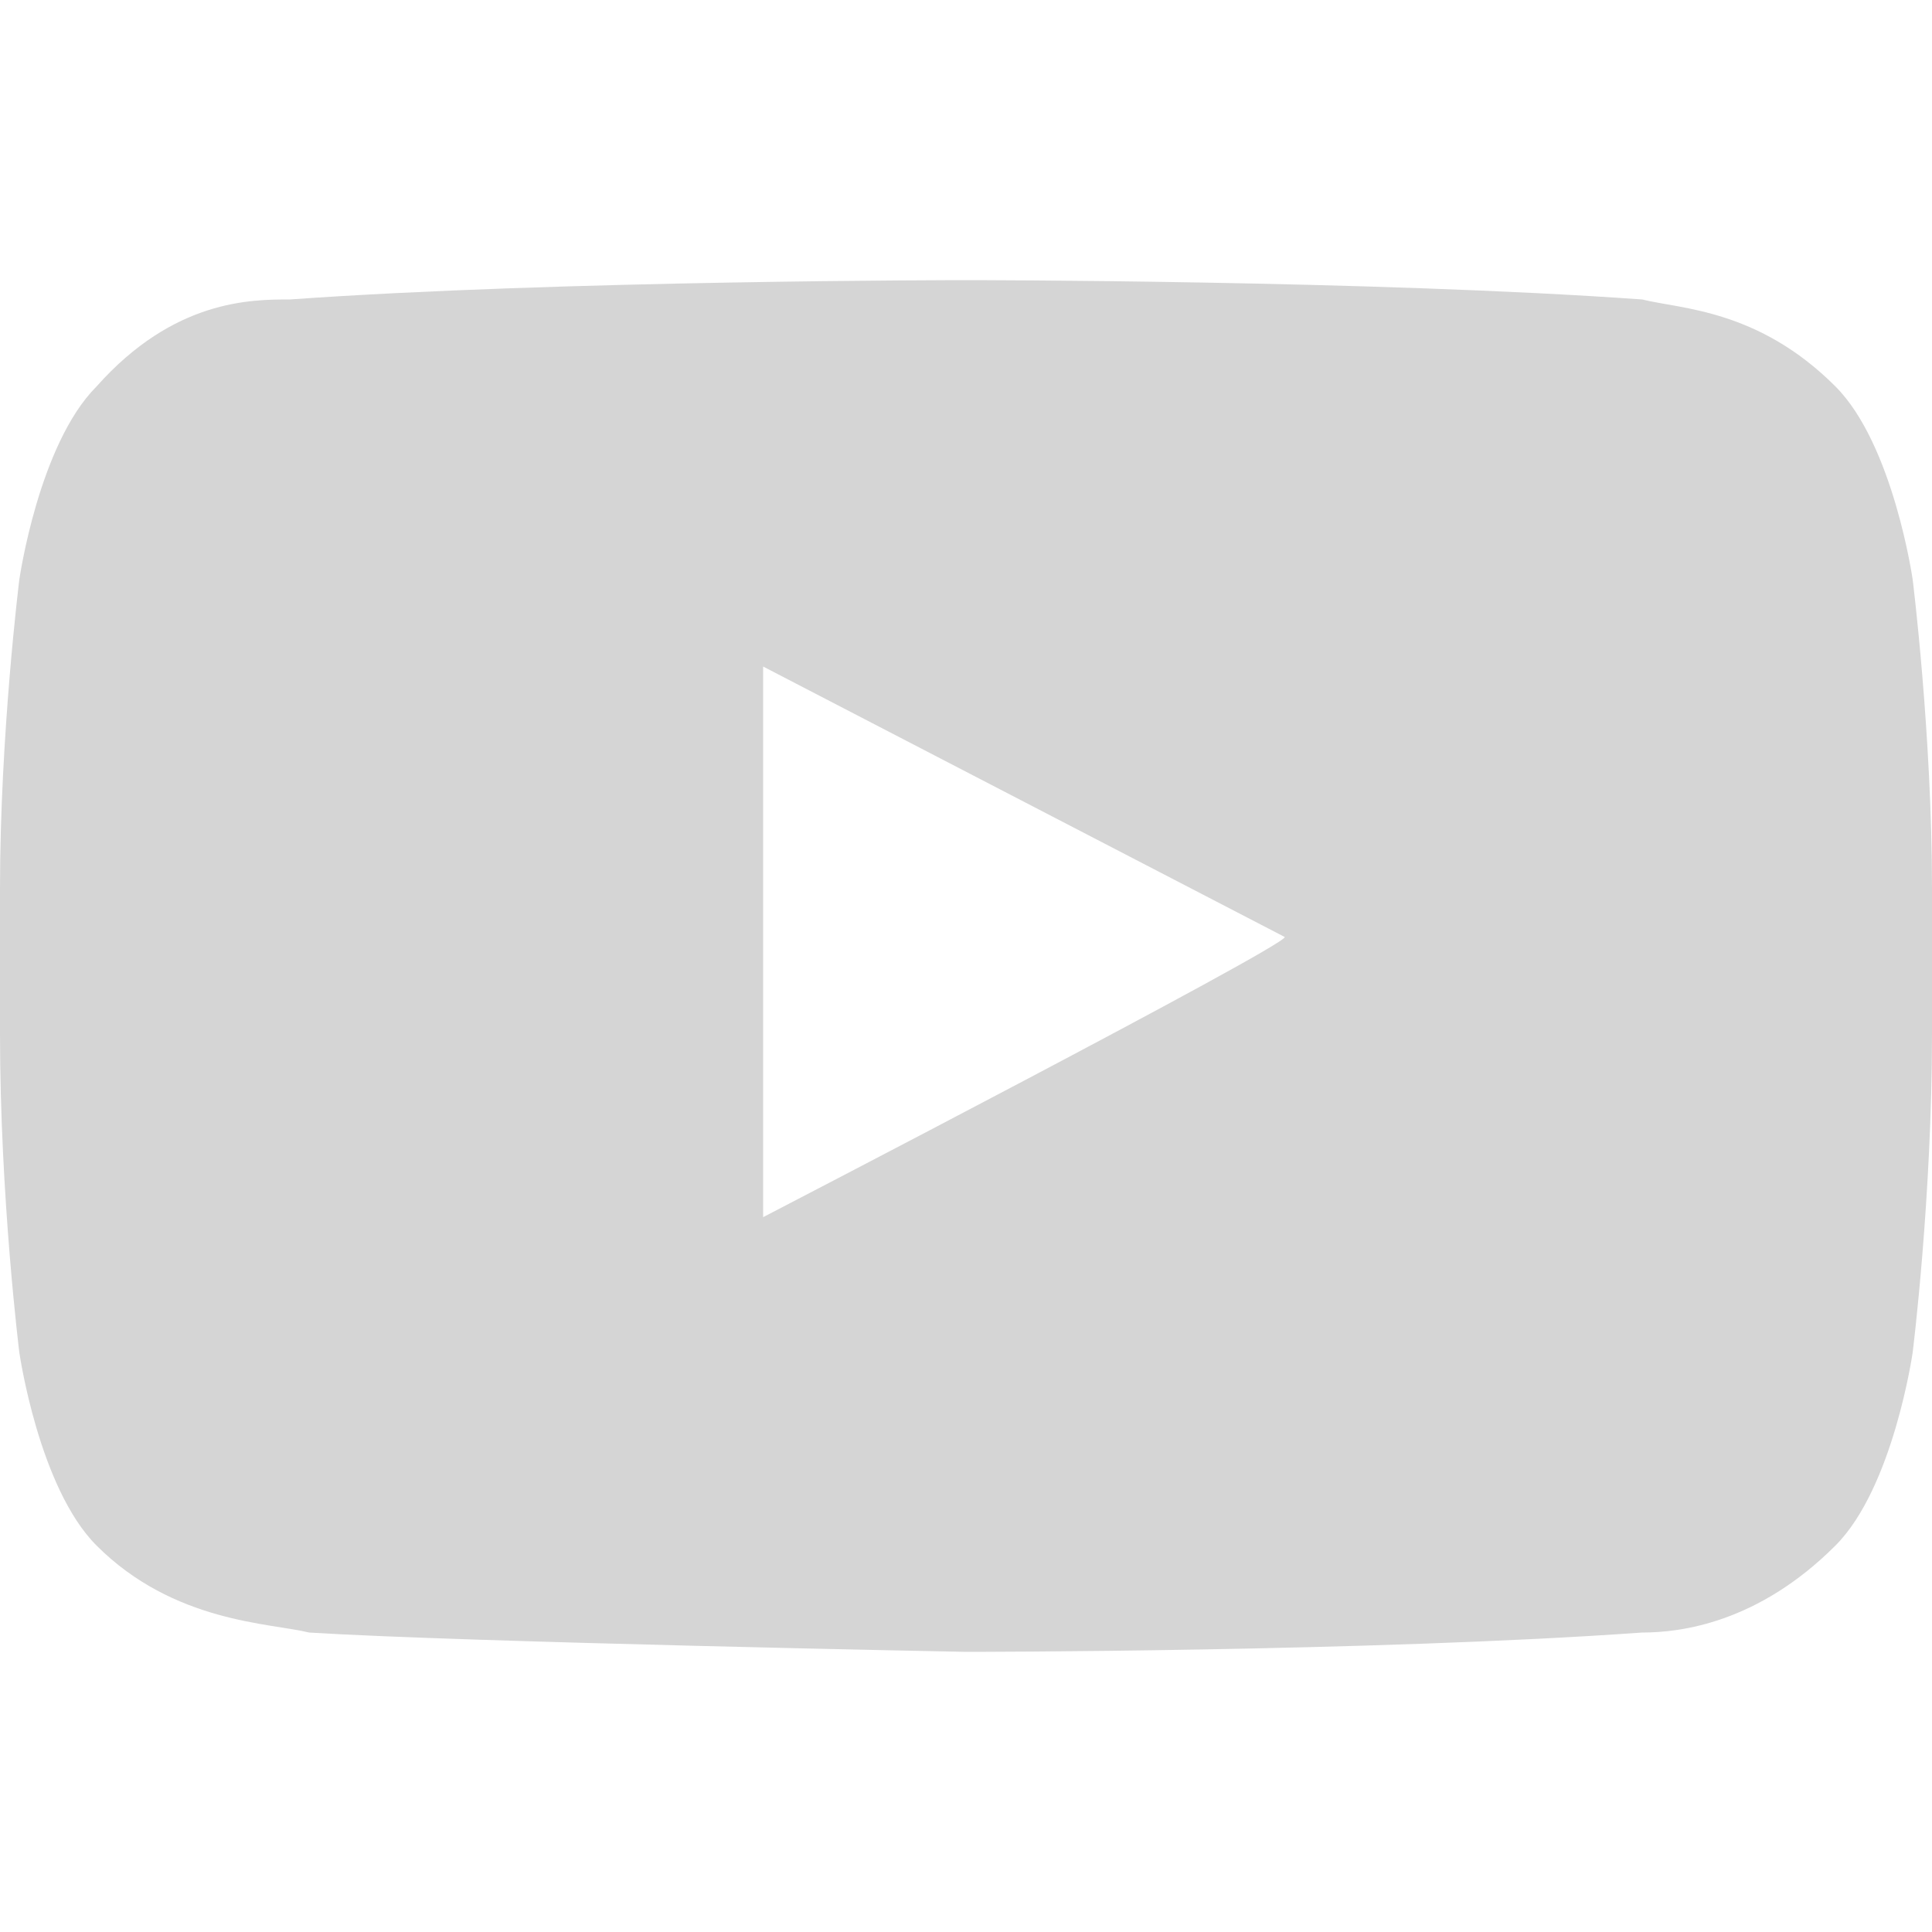 <svg role="img" aria-hidden="true" focusable="false" fill="#d5d5d5"
    xmlns="http://www.w3.org/2000/svg" width="20" height="20" viewBox="0 0 20 20">
    <path d="M7.9 12.6V6.9l5.4 2.8c0 .1-5.4 2.9-5.4 2.9zM19.8 6s-.2-1.4-.8-2c-.8-.8-1.6-.8-2-.9-2.8-.2-7-.2-7-.2s-4.2 0-7 .2c-.4 0-1.2 0-2 .9-.6.6-.8 2-.8 2S0 7.6 0 9.2v1.5c0 1.7.2 3.3.2 3.3s.2 1.4.8 2c.8.8 1.8.8 2.2.9 1.6.1 6.8.2 6.8.2s4.2 0 7-.2c.4 0 1.2-.1 2-.9.6-.6.8-2 .8-2s.2-1.6.2-3.3V9.2c0-1.6-.2-3.2-.2-3.2z"></path>
</svg>